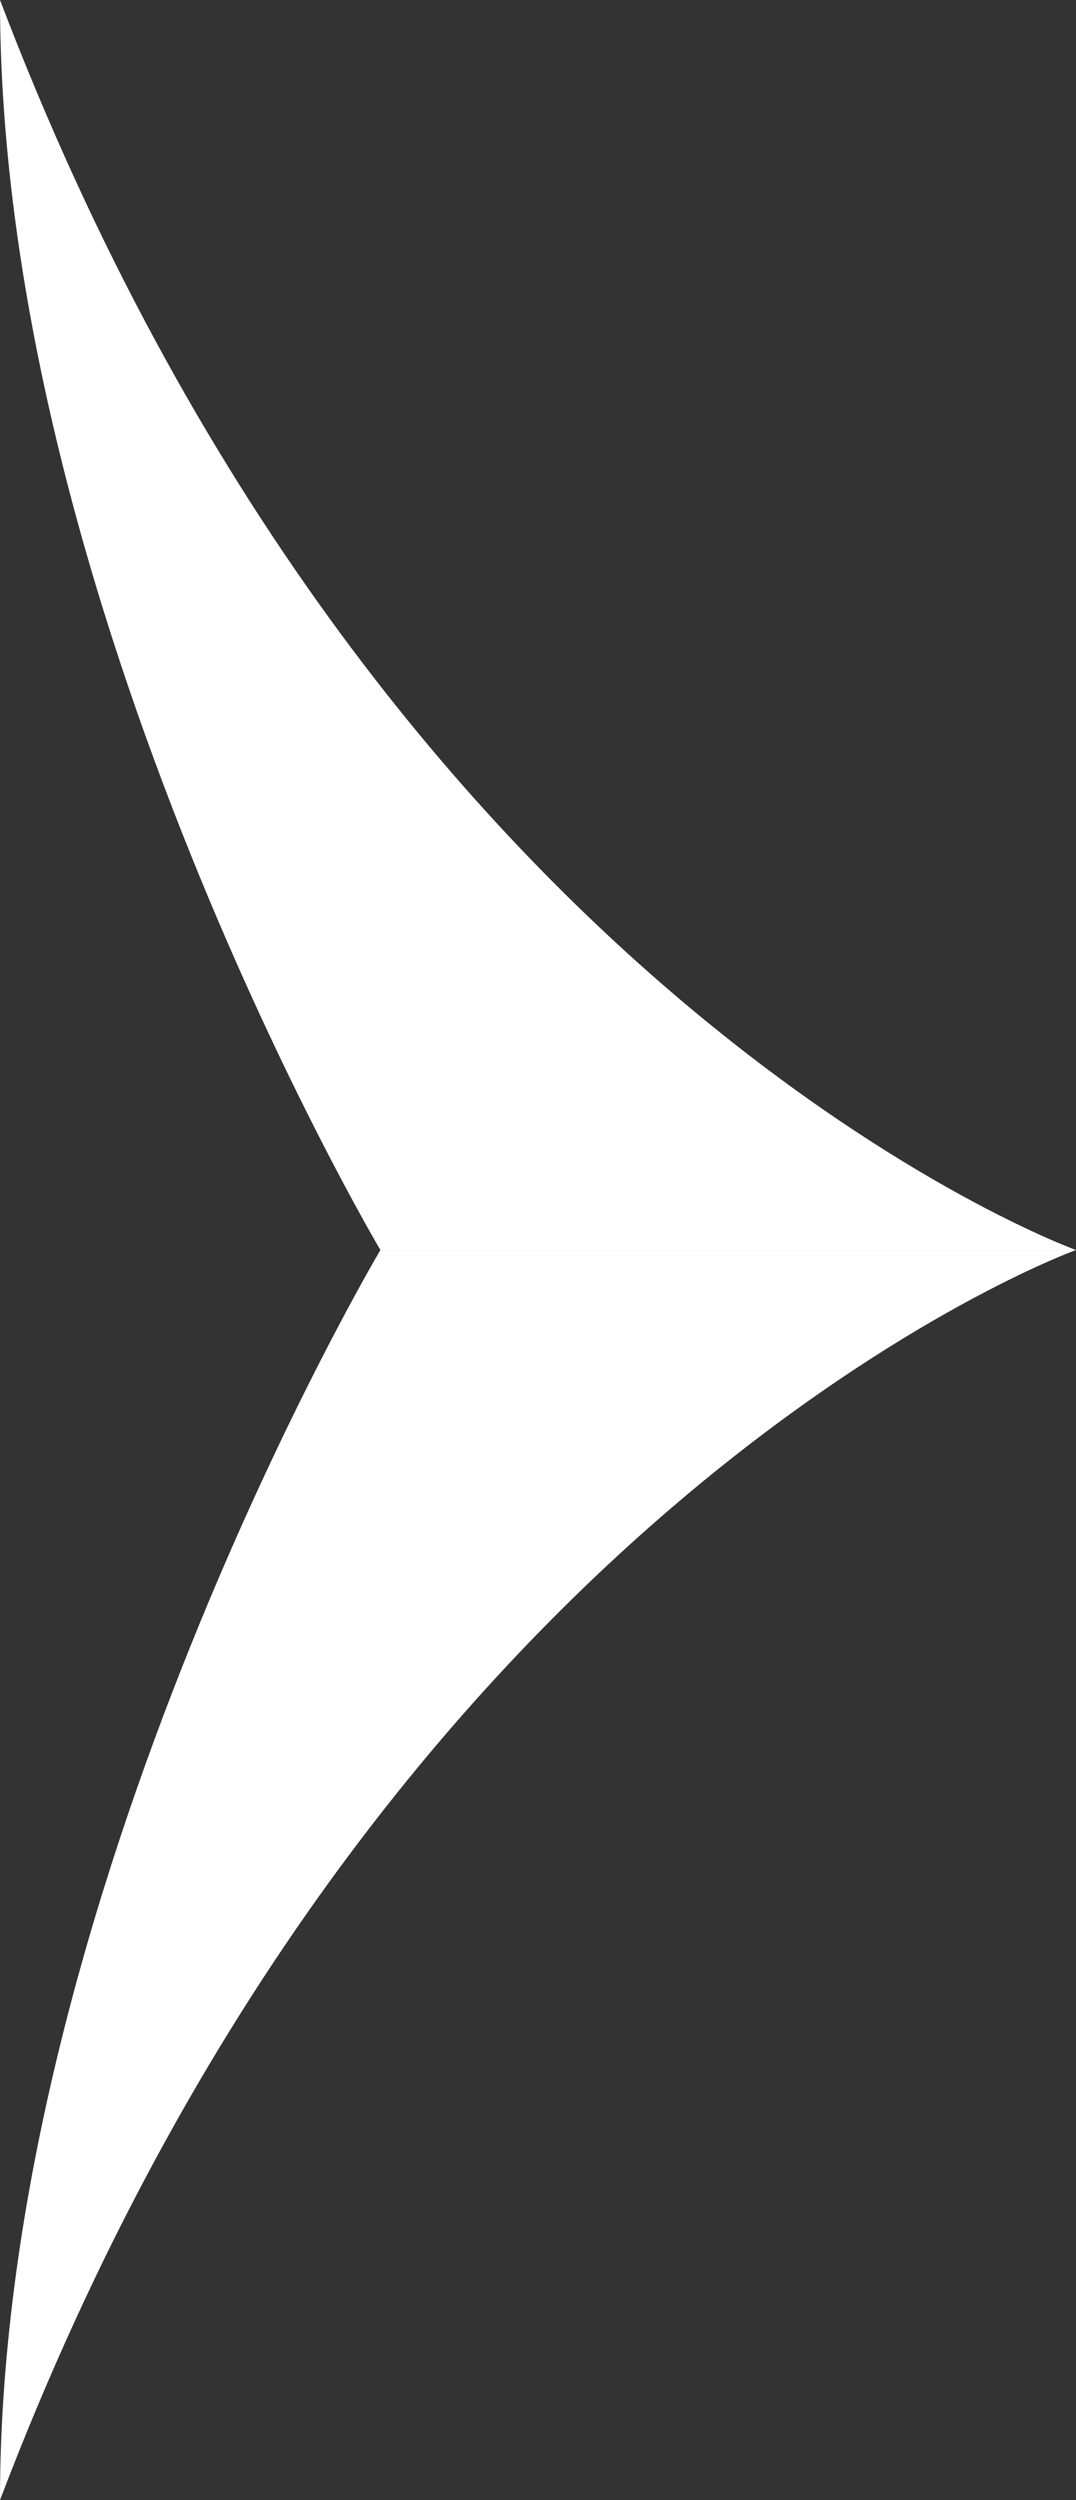<?xml version="1.0" encoding="utf-8"?>
<!-- Generator: Adobe Illustrator 25.0.0, SVG Export Plug-In . SVG Version: 6.00 Build 0)  -->
<svg version="1.1" id="レイヤー_1" xmlns="http://www.w3.org/2000/svg" xmlns:xlink="http://www.w3.org/1999/xlink" x="0px"
	 y="0px" viewBox="0 0 9.9 23" style="enable-background:new 0 0 9.9 23;" xml:space="preserve">
<rect x="0" y="0" width="9.9" height="23" fill="#333333" stroke="none"/>
<style type="text/css">
	.st0{fill:#FFFFFF;}
</style>
<path class="st0" d="M9.9,11.5c0,0-6.4-2.3-9.9-11.5c0,5.6,3.5,11.5,3.5,11.5H9.9z"/>
<path class="st0" d="M9.9,11.5c0,0-6.4,2.3-9.9,11.5c0-5.6,3.5-11.5,3.5-11.5H9.9z"/>
</svg>
